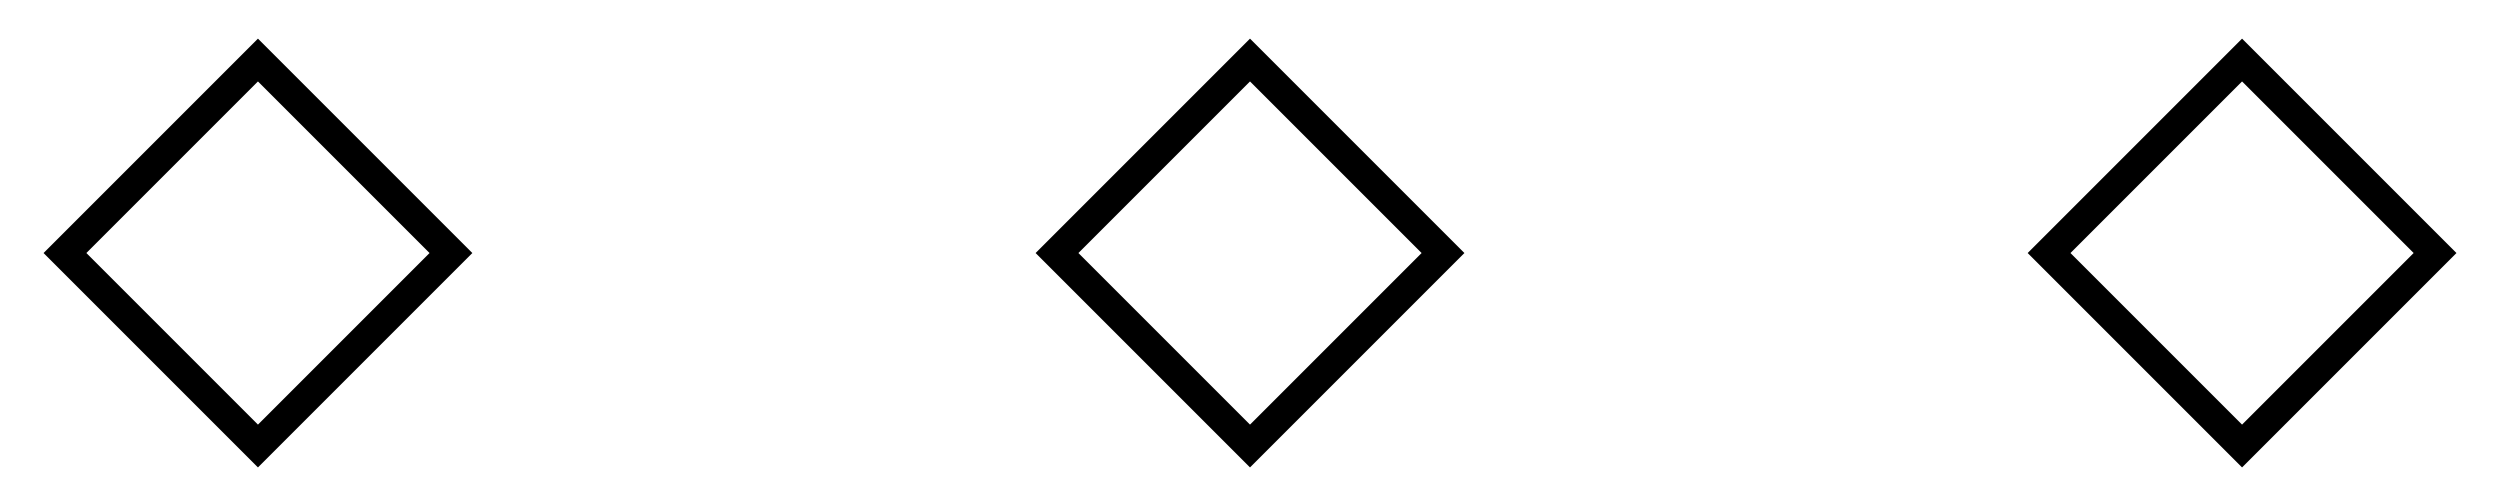 <?xml version="1.0" encoding="UTF-8"?><svg id="_イヤー_1" xmlns="http://www.w3.org/2000/svg" viewBox="0 0 66 13"><path d="M6.81,2.15l4.53,4.53-4.53,4.53L2.28,6.68,6.81,2.15m0-1.13L1.15,6.68l5.66,5.66,5.66-5.66L6.81,1.02h0Z"/><path d="M33,2.15l4.53,4.53-4.53,4.53-4.53-4.53,4.53-4.53m0-1.13l-5.66,5.66,5.66,5.66,5.66-5.66-5.66-5.66h0Z"/><path d="M59.19,2.15l4.53,4.53-4.53,4.53-4.53-4.53,4.53-4.53m0-1.13l-5.66,5.66,5.66,5.66,5.66-5.66-5.66-5.66h0Z"/></svg>